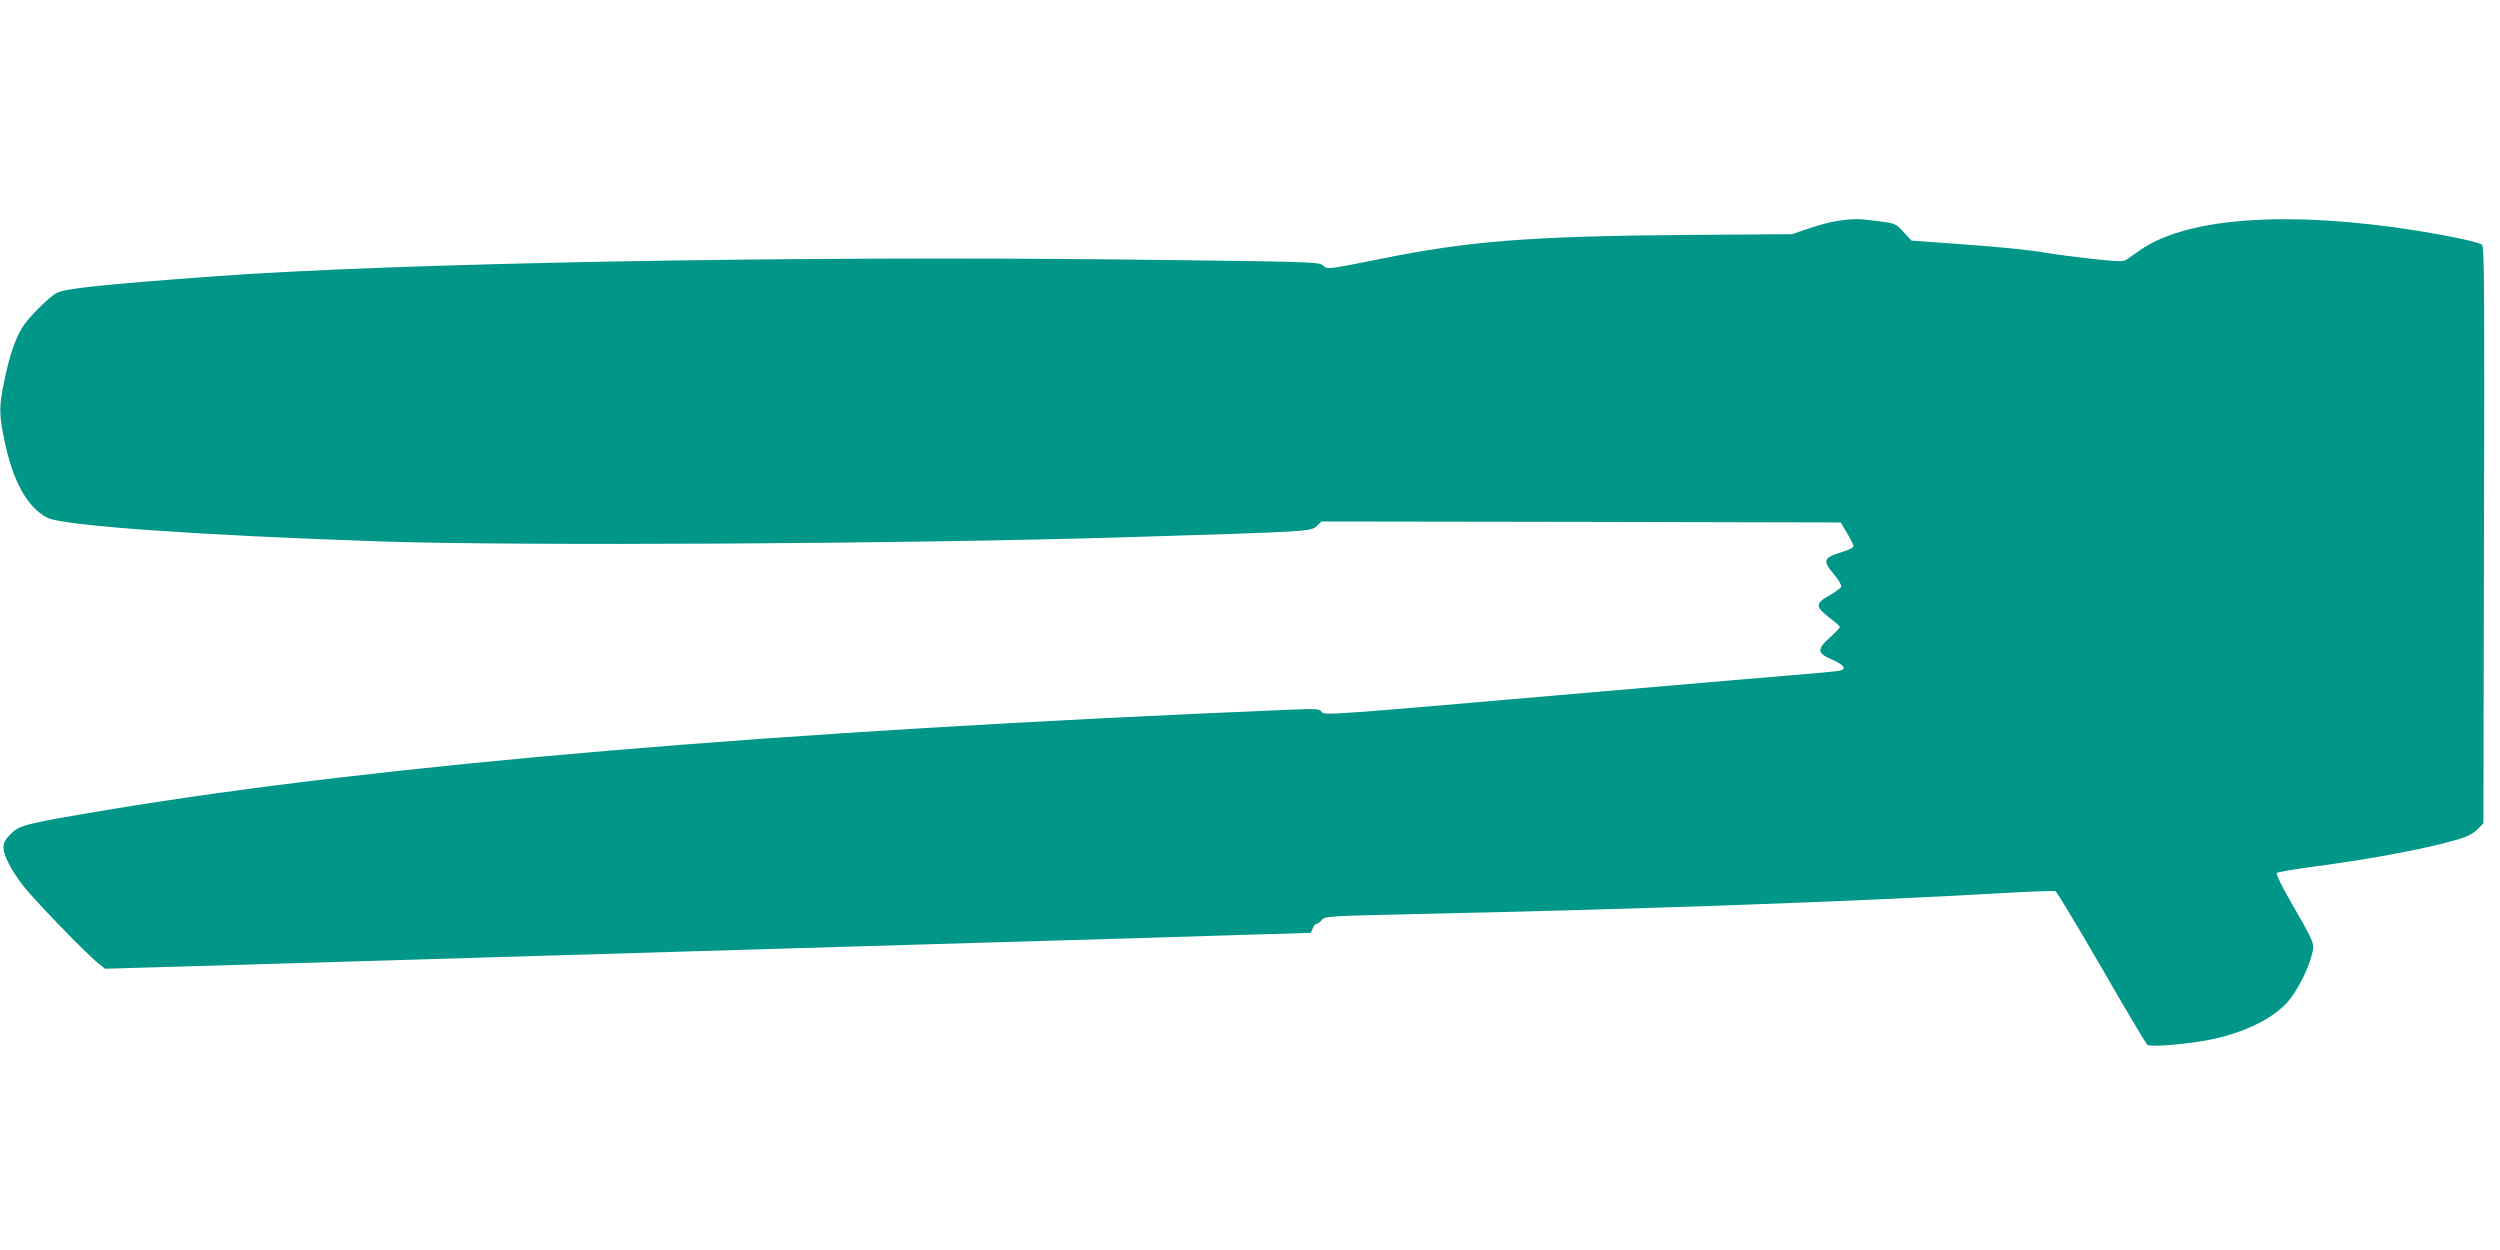 <?xml version="1.0" standalone="no"?>
<!DOCTYPE svg PUBLIC "-//W3C//DTD SVG 20010904//EN"
 "http://www.w3.org/TR/2001/REC-SVG-20010904/DTD/svg10.dtd">
<svg version="1.0" xmlns="http://www.w3.org/2000/svg"
 width="1280pt" height="640pt" viewBox="0 0 1280 640"
 preserveAspectRatio="xMidYMid meet">
<g transform="translate(0,640) scale(0.1,-0.1)"
fill="#009688" stroke="none">
<path d="M9408 5269 c-32 -4 -97 -22 -145 -38 l-88 -30 -560 -4 c-789 -7
-1096 -31 -1549 -123 -270 -54 -270 -54 -291 -34 -20 19 -45 20 -997 31 -1715
20 -3764 -18 -4683 -86 -584 -43 -760 -62 -805 -85 -41 -22 -148 -129 -178
-180 -36 -61 -63 -142 -88 -260 -30 -143 -30 -177 0 -321 43 -206 117 -338
219 -390 78 -40 758 -89 1702 -121 716 -24 2705 -13 3840 22 918 28 927 29
956 56 l25 24 1329 -2 1330 -3 32 -55 c18 -30 33 -60 33 -67 0 -6 -26 -20 -57
-29 -99 -30 -103 -43 -42 -116 22 -27 39 -55 36 -62 -3 -7 -30 -27 -61 -45
-72 -40 -72 -58 -1 -112 30 -23 55 -45 55 -49 0 -5 -22 -28 -50 -53 -69 -62
-67 -81 10 -114 62 -27 77 -49 38 -57 -13 -3 -79 -9 -148 -15 -69 -5 -658 -56
-1309 -112 -1127 -98 -1184 -102 -1193 -85 -10 17 -23 18 -172 12 -2630 -109
-4644 -280 -6036 -511 -431 -72 -458 -79 -504 -124 -30 -30 -39 -47 -38 -72 1
-40 38 -112 99 -192 51 -67 324 -350 385 -398 l36 -29 849 25 c466 14 994 29
1173 35 663 20 1433 43 2520 75 465 13 1022 30 1238 37 l394 12 9 23 c5 13 14
23 20 23 6 0 18 9 27 20 16 19 38 20 482 30 1185 26 2223 63 2977 106 156 9
289 14 297 11 7 -3 113 -179 235 -390 122 -212 228 -390 235 -396 16 -14 221
4 337 29 170 37 311 108 385 194 45 52 100 159 119 232 17 65 22 53 -107 278
-44 76 -76 142 -71 146 4 5 80 18 168 30 306 40 596 94 759 142 48 14 79 30
100 51 l31 32 3 1475 c3 1230 2 1478 -10 1487 -16 13 -159 44 -333 72 -650
103 -1164 69 -1408 -93 -28 -20 -62 -43 -74 -52 -21 -15 -34 -15 -175 0 -84 9
-191 23 -238 31 -102 17 -240 31 -499 49 l-194 14 -41 44 c-40 44 -43 45 -132
56 -100 13 -123 13 -206 1z"/>
</g>
</svg>

